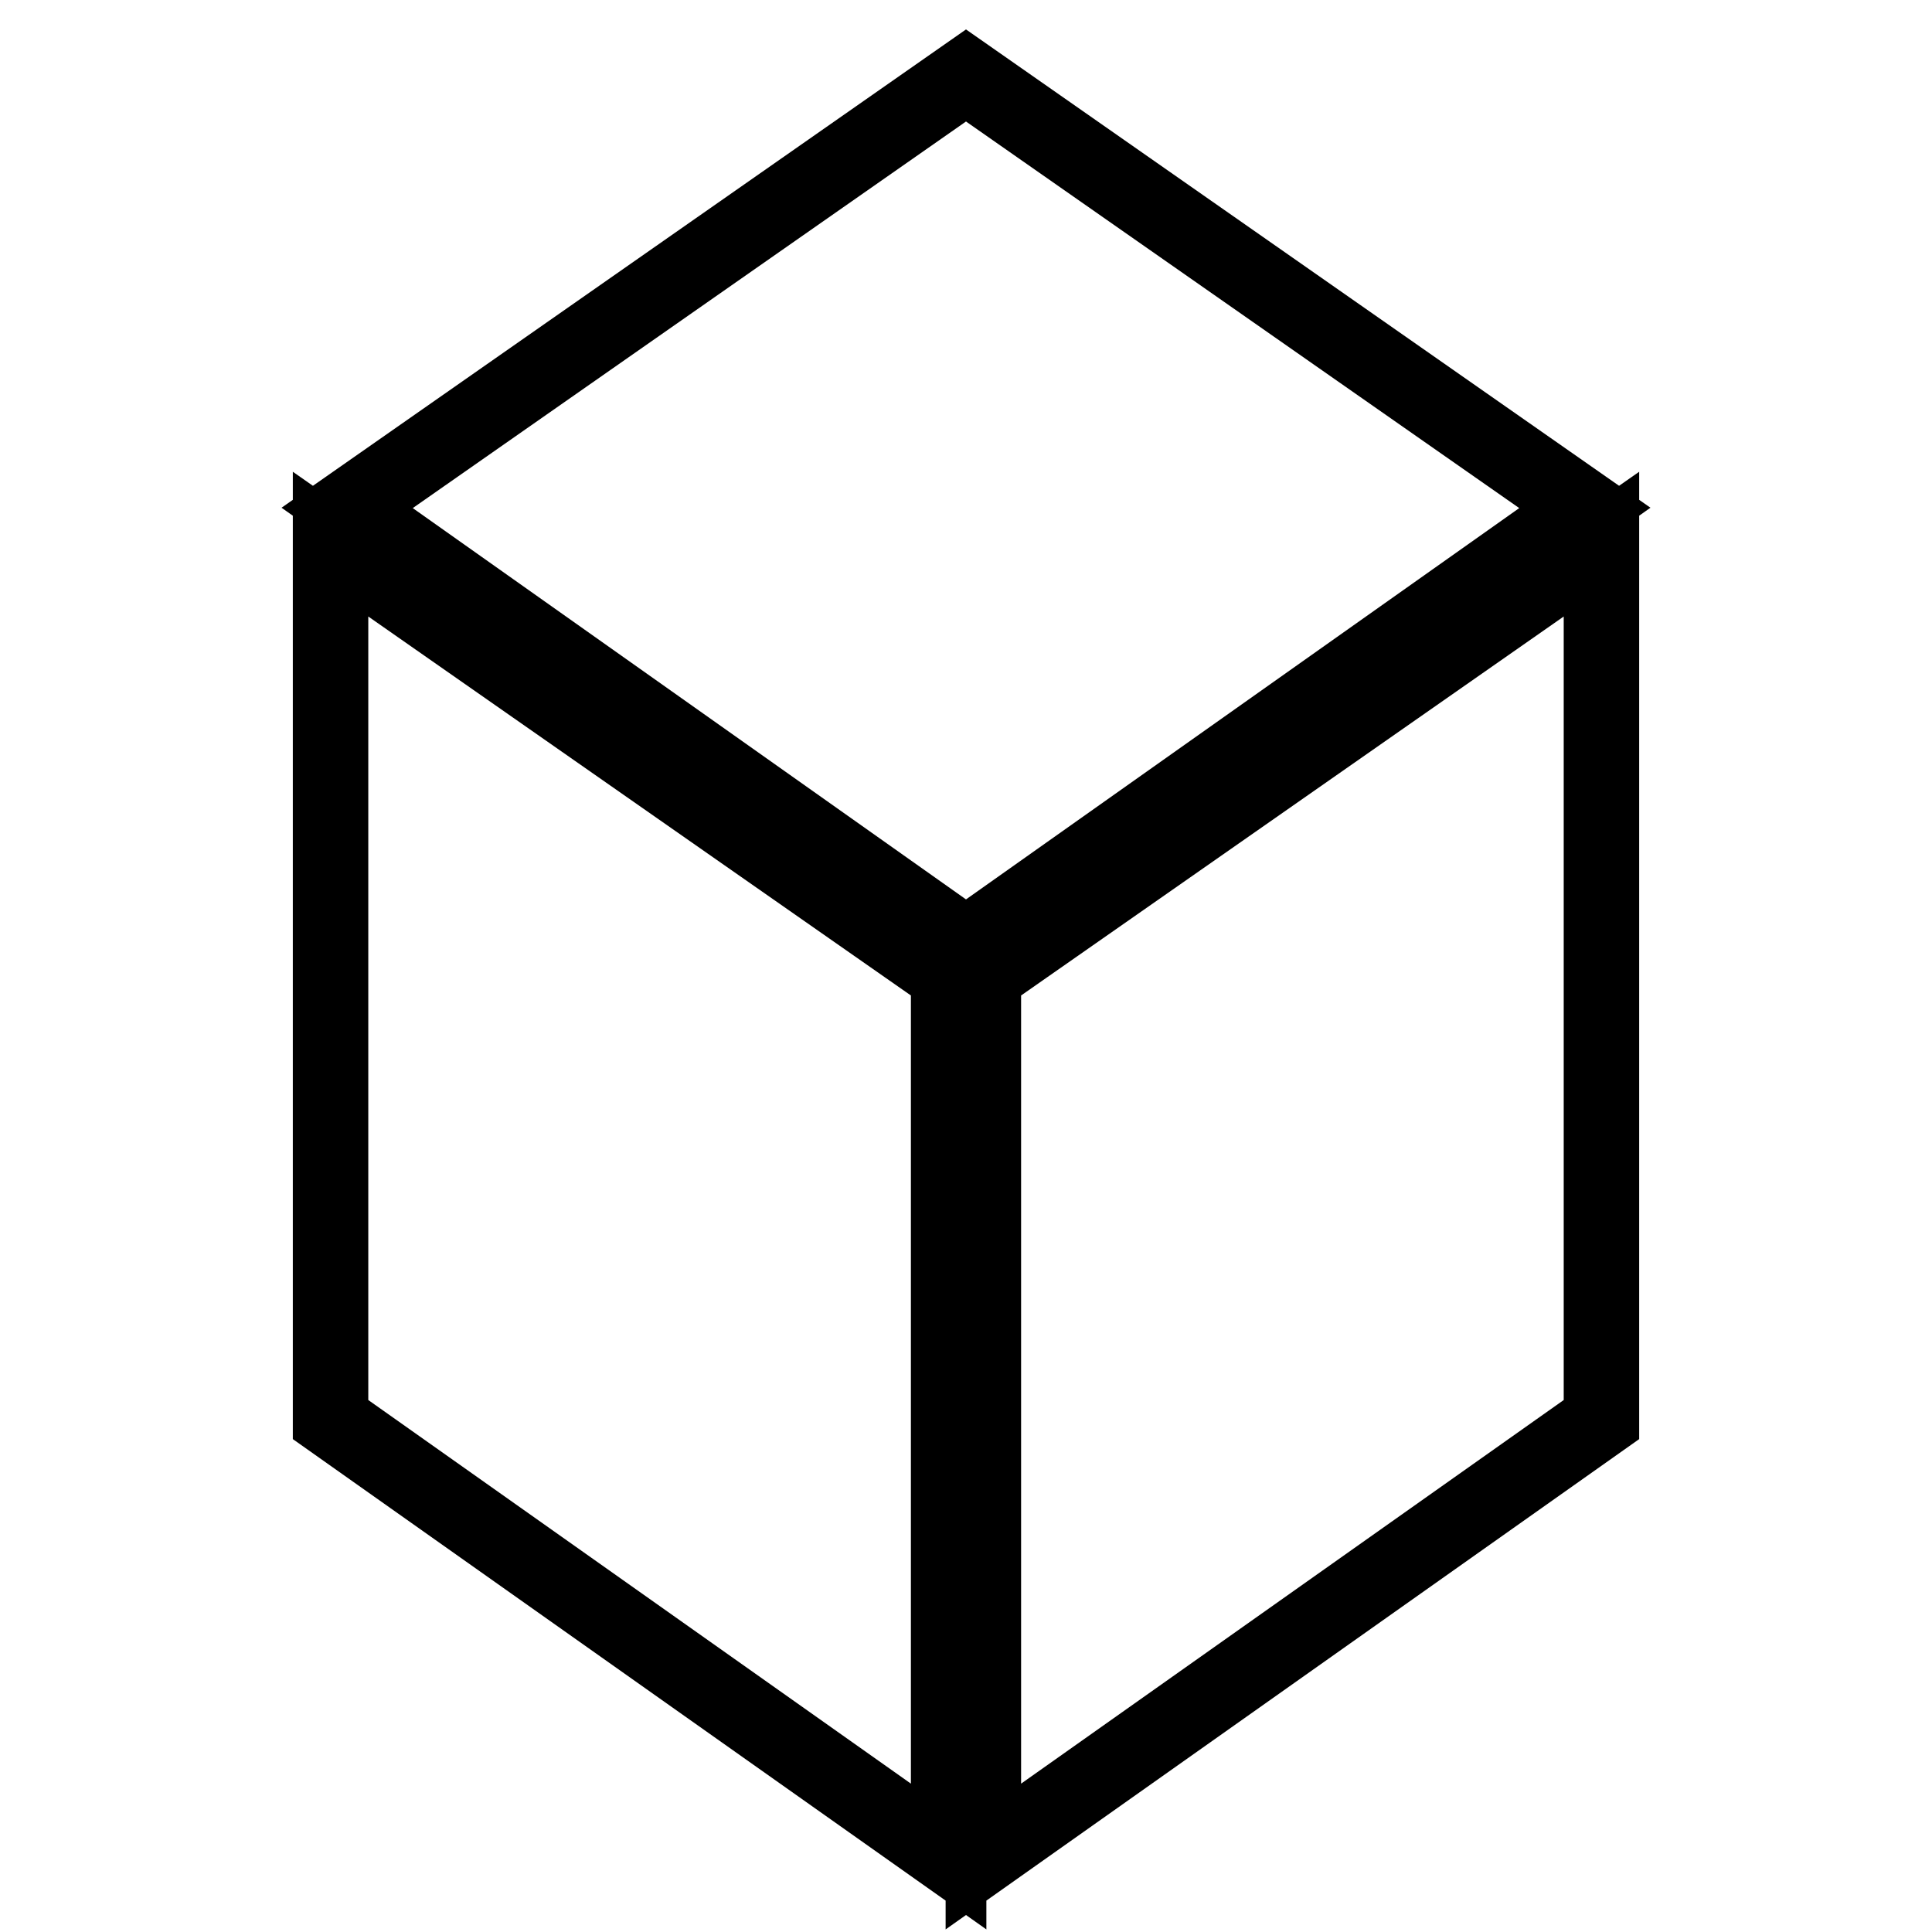 <?xml version="1.0" encoding="utf-8"?>
<!-- Svg Vector Icons : http://www.onlinewebfonts.com/icon -->
<!DOCTYPE svg PUBLIC "-//W3C//DTD SVG 1.1//EN" "http://www.w3.org/Graphics/SVG/1.1/DTD/svg11.dtd">
<svg version="1.1" xmlns="http://www.w3.org/2000/svg" xmlns:xlink="http://www.w3.org/1999/xlink" x="0px" y="0px" viewBox="0 0 256 256" enable-background="new 0 0 256 256" xml:space="preserve">
<g> <path stroke-width="10" fill-opacity="0" stroke="#000000"  d="M128,10l82,57.3l-82,58l-82-58L128,10z M43.8,72.1l81.9,57.2V246l-81.9-57.9V72.1z M130.3,246V129.3 l81.9-57.2v116L130.3,246z"/></g>
</svg>